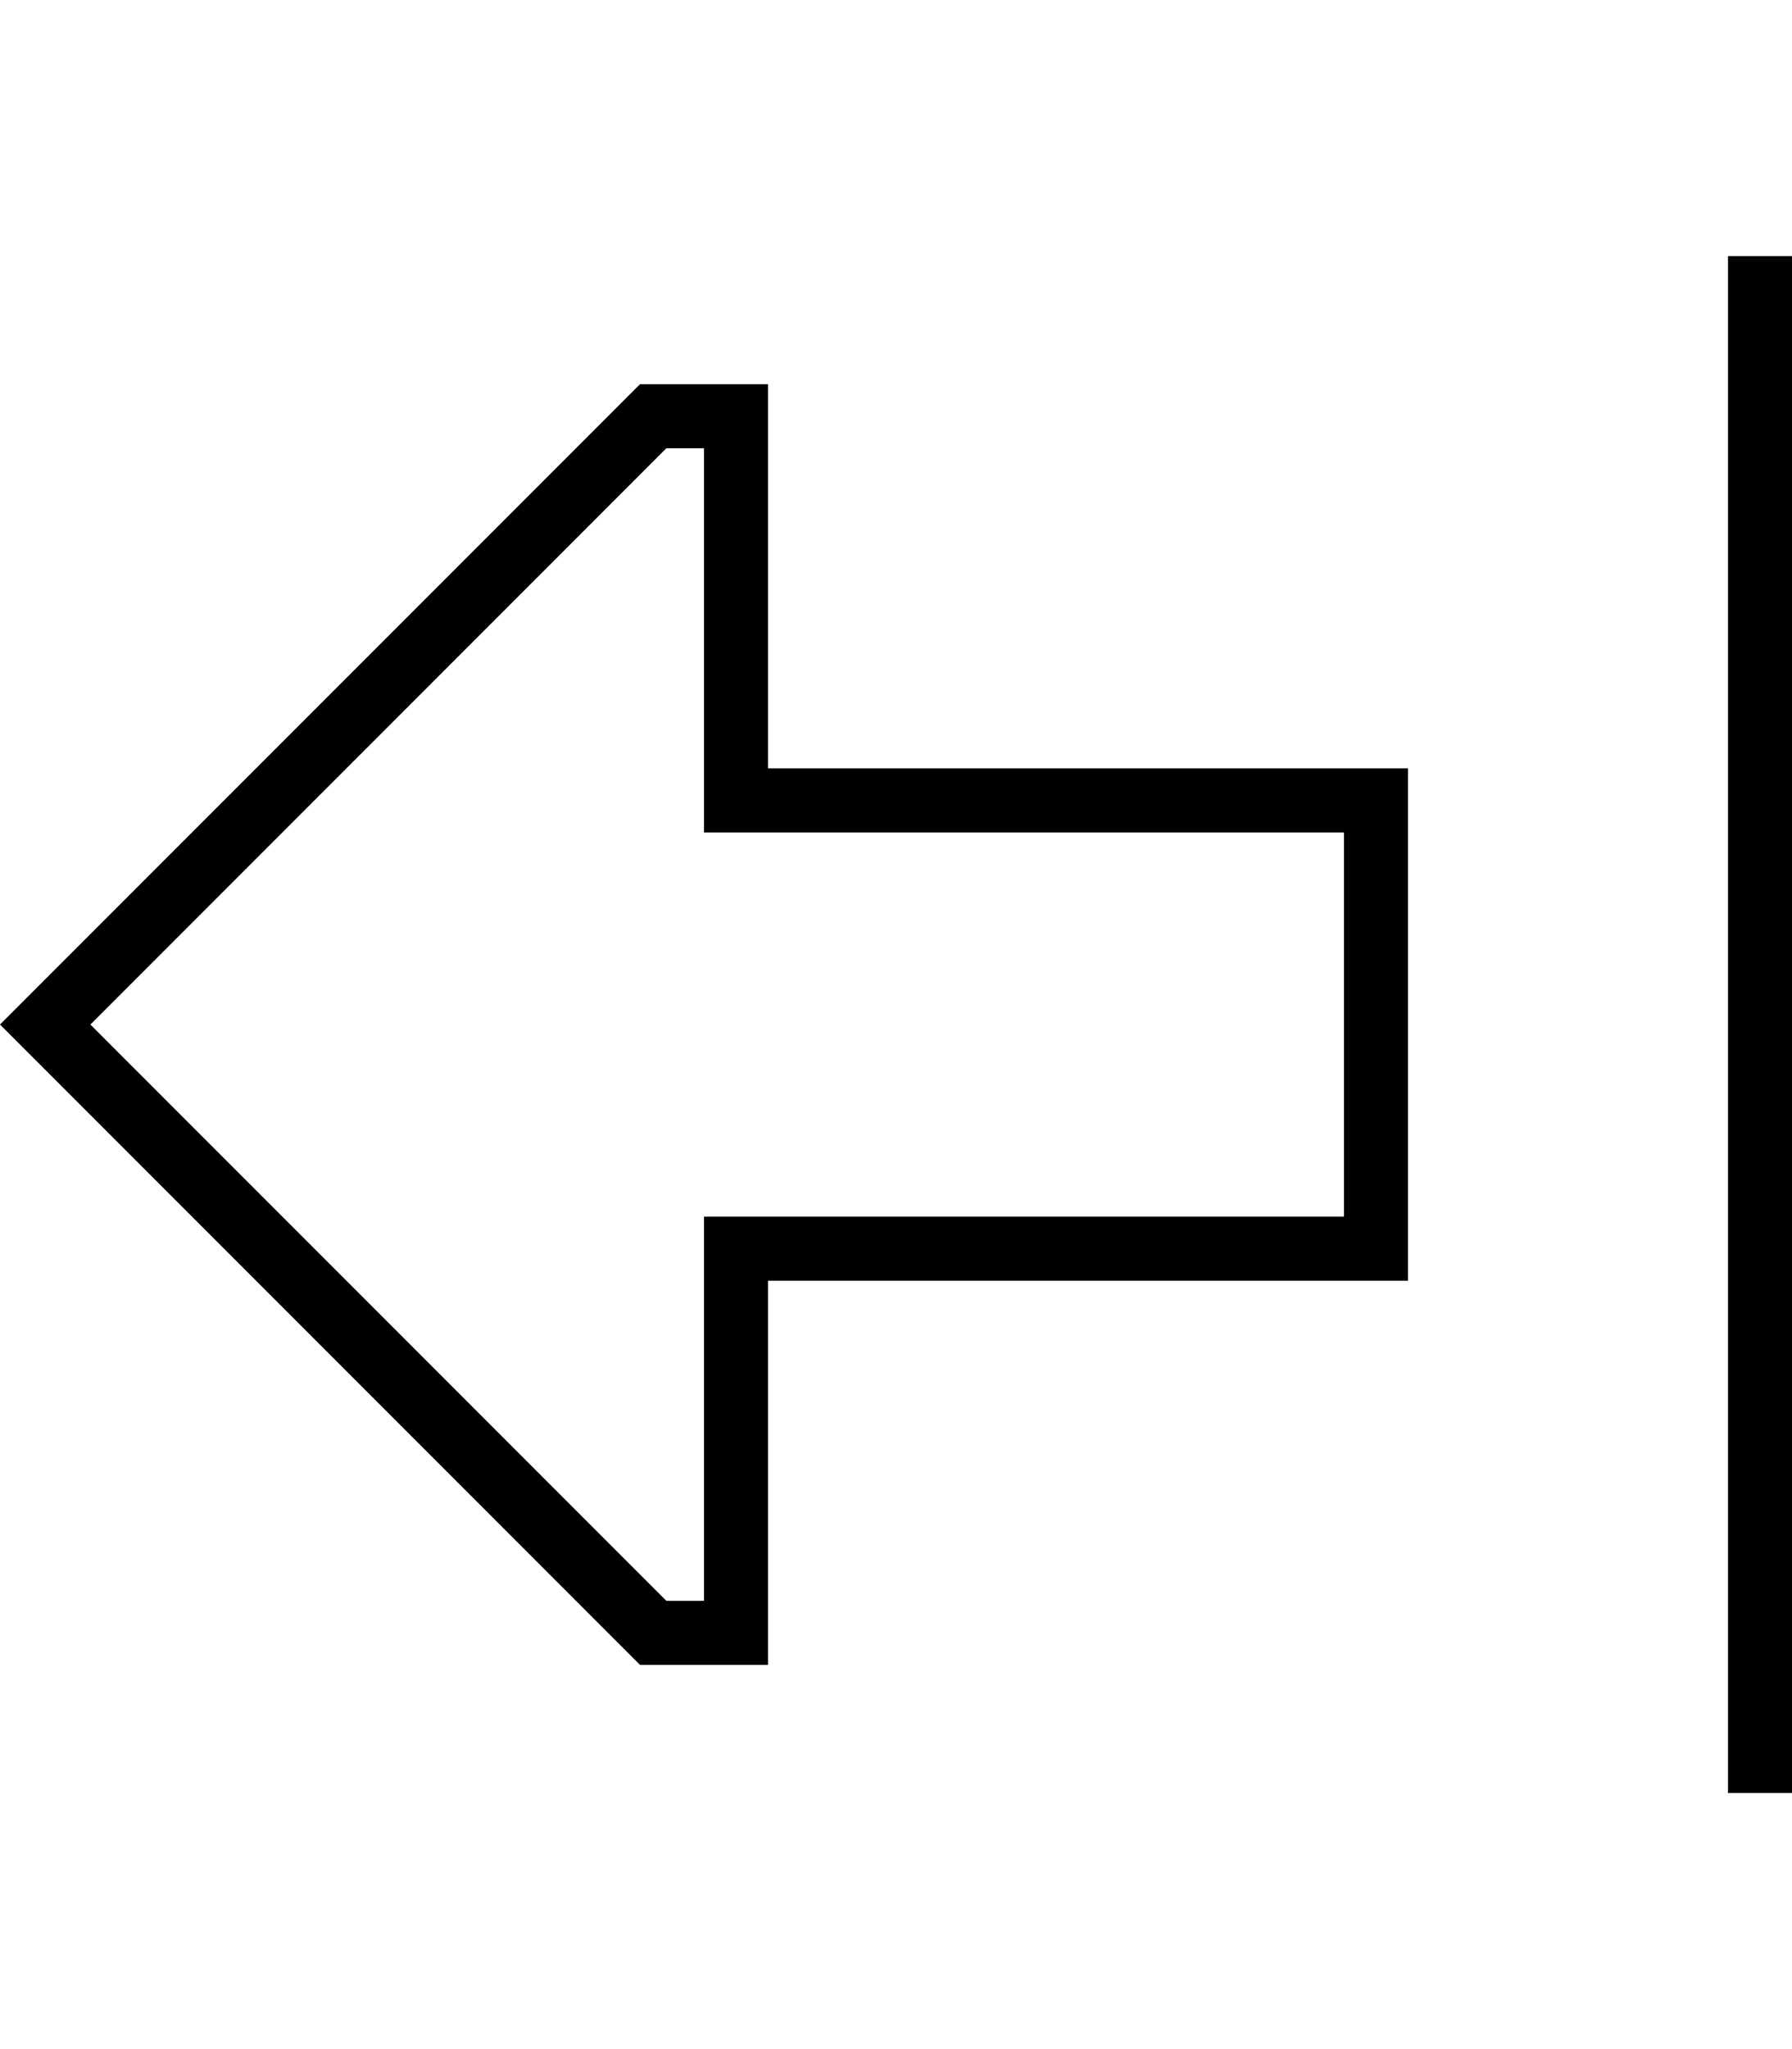 <svg xmlns="http://www.w3.org/2000/svg" viewBox="0 0 448 512"><!--! Font Awesome Pro 6.5.1 by @fontawesome - https://fontawesome.com License - https://fontawesome.com/license (Commercial License) Copyright 2023 Fonticons, Inc. --><path d="M192 320l0 16 0 64 0 16-16 0-16 0L11.3 267.3 0 256l11.3-11.3L160 96l16 0 16 0 0 16 0 64 0 16 16 0 128 0 16 0 0 16 0 96 0 16-16 0-128 0-16 0zm-16 0l0-16 16 0 144 0 0-96-144 0-16 0 0-16 0-80-9.4 0L22.6 256l144 144 9.4 0 0-80zM448 440l0 8-16 0 0-8 0-368 0-8 16 0 0 8 0 368z"/></svg>